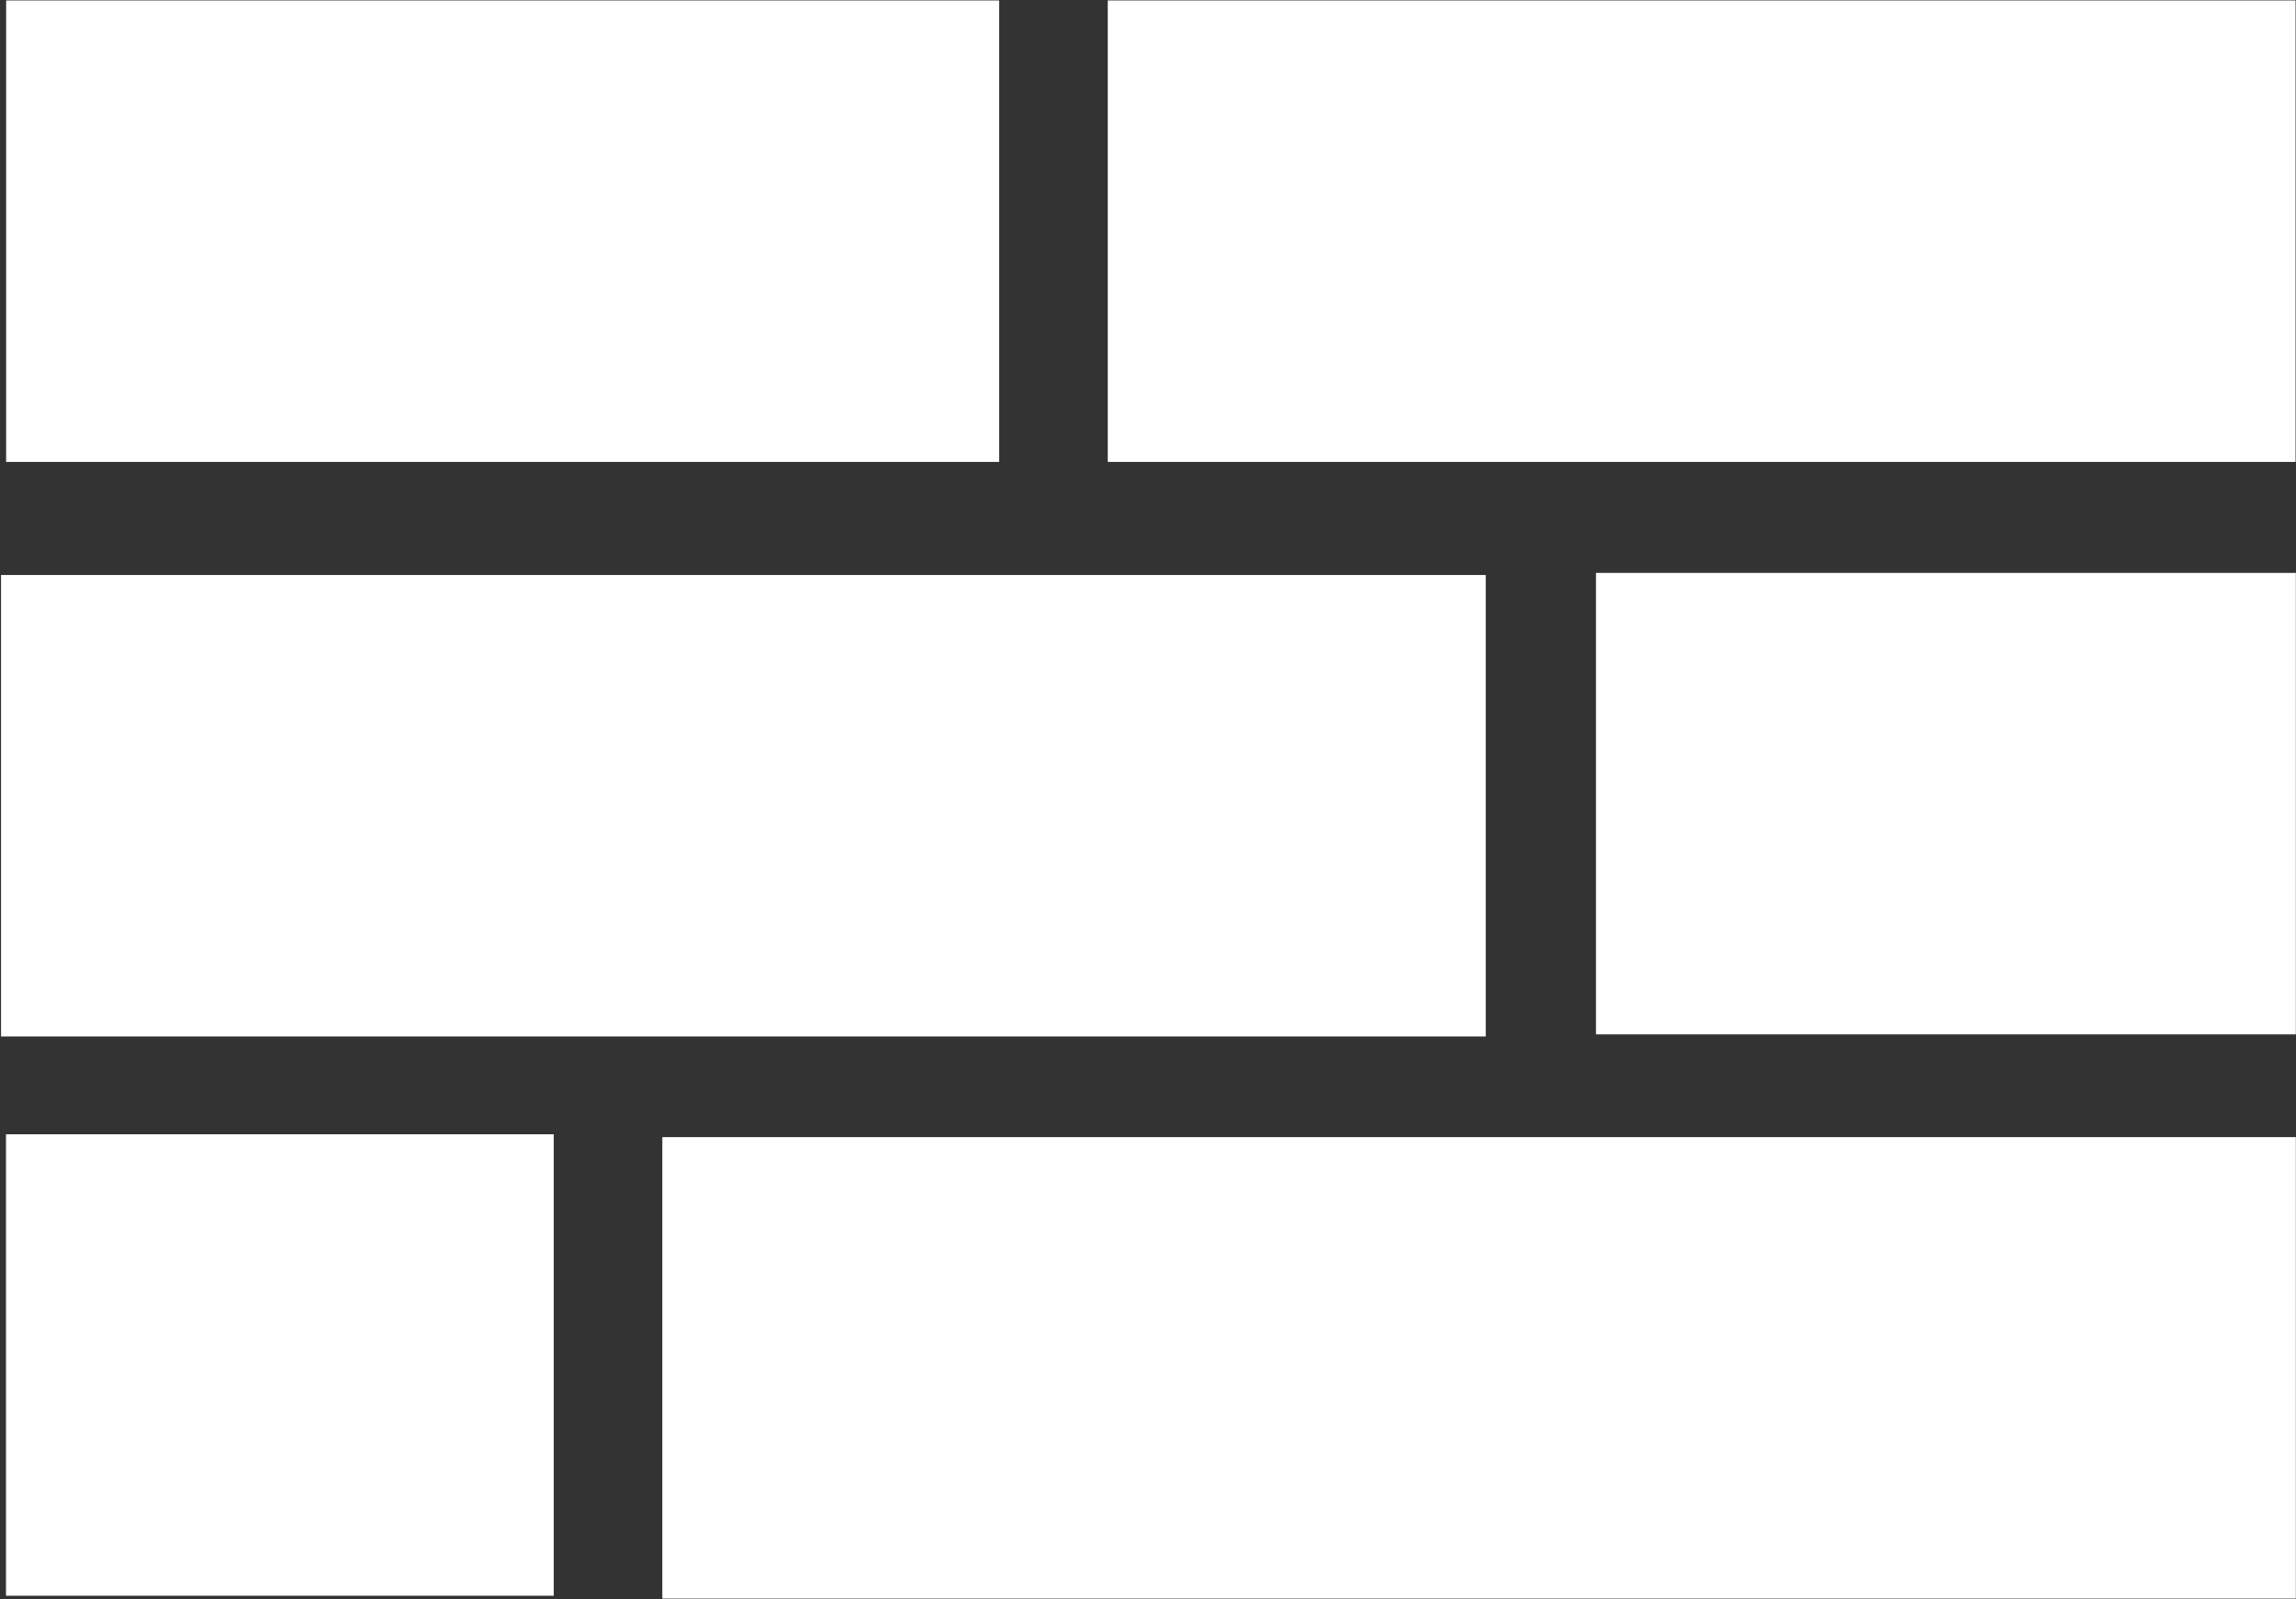 <?xml version="1.0" encoding="UTF-8" standalone="no"?>
<svg
   version="1.2"
   viewBox="0 0 1535 1069"
   width="1535"
   height="1069"
   id="svg2"
   sodipodi:docname="BST.DE.D.svg"
   inkscape:version="1.3.2 (091e20e, 2023-11-25, custom)"
   xmlns:inkscape="http://www.inkscape.org/namespaces/inkscape"
   xmlns:sodipodi="http://sodipodi.sourceforge.net/DTD/sodipodi-0.dtd"
   xmlns="http://www.w3.org/2000/svg"
   xmlns:svg="http://www.w3.org/2000/svg">
  <rect x="0" y="0" width="1535" height="1069" fill="#333333" stroke="none"/>
  <sodipodi:namedview
     id="namedview2"
     pagecolor="#ffffff"
     bordercolor="#000000"
     borderopacity="0.25"
     inkscape:showpageshadow="2"
     inkscape:pageopacity="0.0"
     inkscape:pagecheckerboard="0"
     inkscape:deskcolor="#d1d1d1"
     inkscape:zoom="0.51356408"
     inkscape:cx="768.1612"
     inkscape:cy="534.5"
     inkscape:window-width="1366"
     inkscape:window-height="745"
     inkscape:window-x="-8"
     inkscape:window-y="755"
     inkscape:window-maximized="1"
     inkscape:current-layer="svg2" />
  <title
     id="title1">BST</title>
  <defs
     id="defs2">
    <clipPath
       clipPathUnits="userSpaceOnUse"
       id="cp1">
      <path
         d="m1536-6v1083h-1533.95v-1083z"
         id="path1" />
    </clipPath>
    <clipPath
       clipPathUnits="userSpaceOnUse"
       id="cp2">
      <path
         d="m1536-6v1083h-1533.95v-1083z"
         id="path2" />
    </clipPath>
  </defs>
  <style
     id="style2">
		.s0 { fill: #b5aaaa } 
		.s1 { fill: #ff5555 } 
		.s2 { fill: #a0cfc8 } 
		.s3 { fill: #ffd350 } 
		.s4 { fill: #90fffb } 
		.s5 { fill: #e27d7e } 
	</style>
  <g
     id="Clip-Path: Clip-Path"
     clip-path="url(#cp1)"
     style="fill:#ffffff">
    <g
       id="Clip-Path"
       style="fill:#ffffff">
      <g
         id="g3"
         style="fill:#ffffff" />
    </g>
  </g>
  <path
     id="path7-7"
     class="s0"
     d="m668 0.3v308.5h-663.9v-308.5z"
     style="fill:#ffffff" />
  <g
     id="Clip-Path: g5"
     clip-path="url(#cp2)"
     style="fill:#ffffff">
    <g
       id="g5"
       style="fill:#ffffff">
      <g
         id="g4"
         style="fill:#ffffff" />
    </g>
  </g>
  <path
     id="path5"
     class="s1"
     d="m370.2 758.3v308.5h-366.2v-308.5z"
     style="fill:#ffffff" />
  <path
     id="path5-9"
     class="s2"
     d="m1534.9 760.2v308.5h-1092.1v-308.5z"
     style="fill:#ffffff" />
  <path
     id="path6"
     class="s3"
     d="m0.7 384.4h992.6v308.5h-992.6z"
     style="fill:#ffffff" />
  <path
     id="path6-8"
     class="s4"
     d="m1067 383h467.9v308.5h-467.9z"
     style="fill:#ffffff" />
  <path
     id="path7"
     class="s5"
     d="m1534.7 0.3v308.5h-794.1v-308.5z"
     style="fill:#ffffff" />
</svg>
